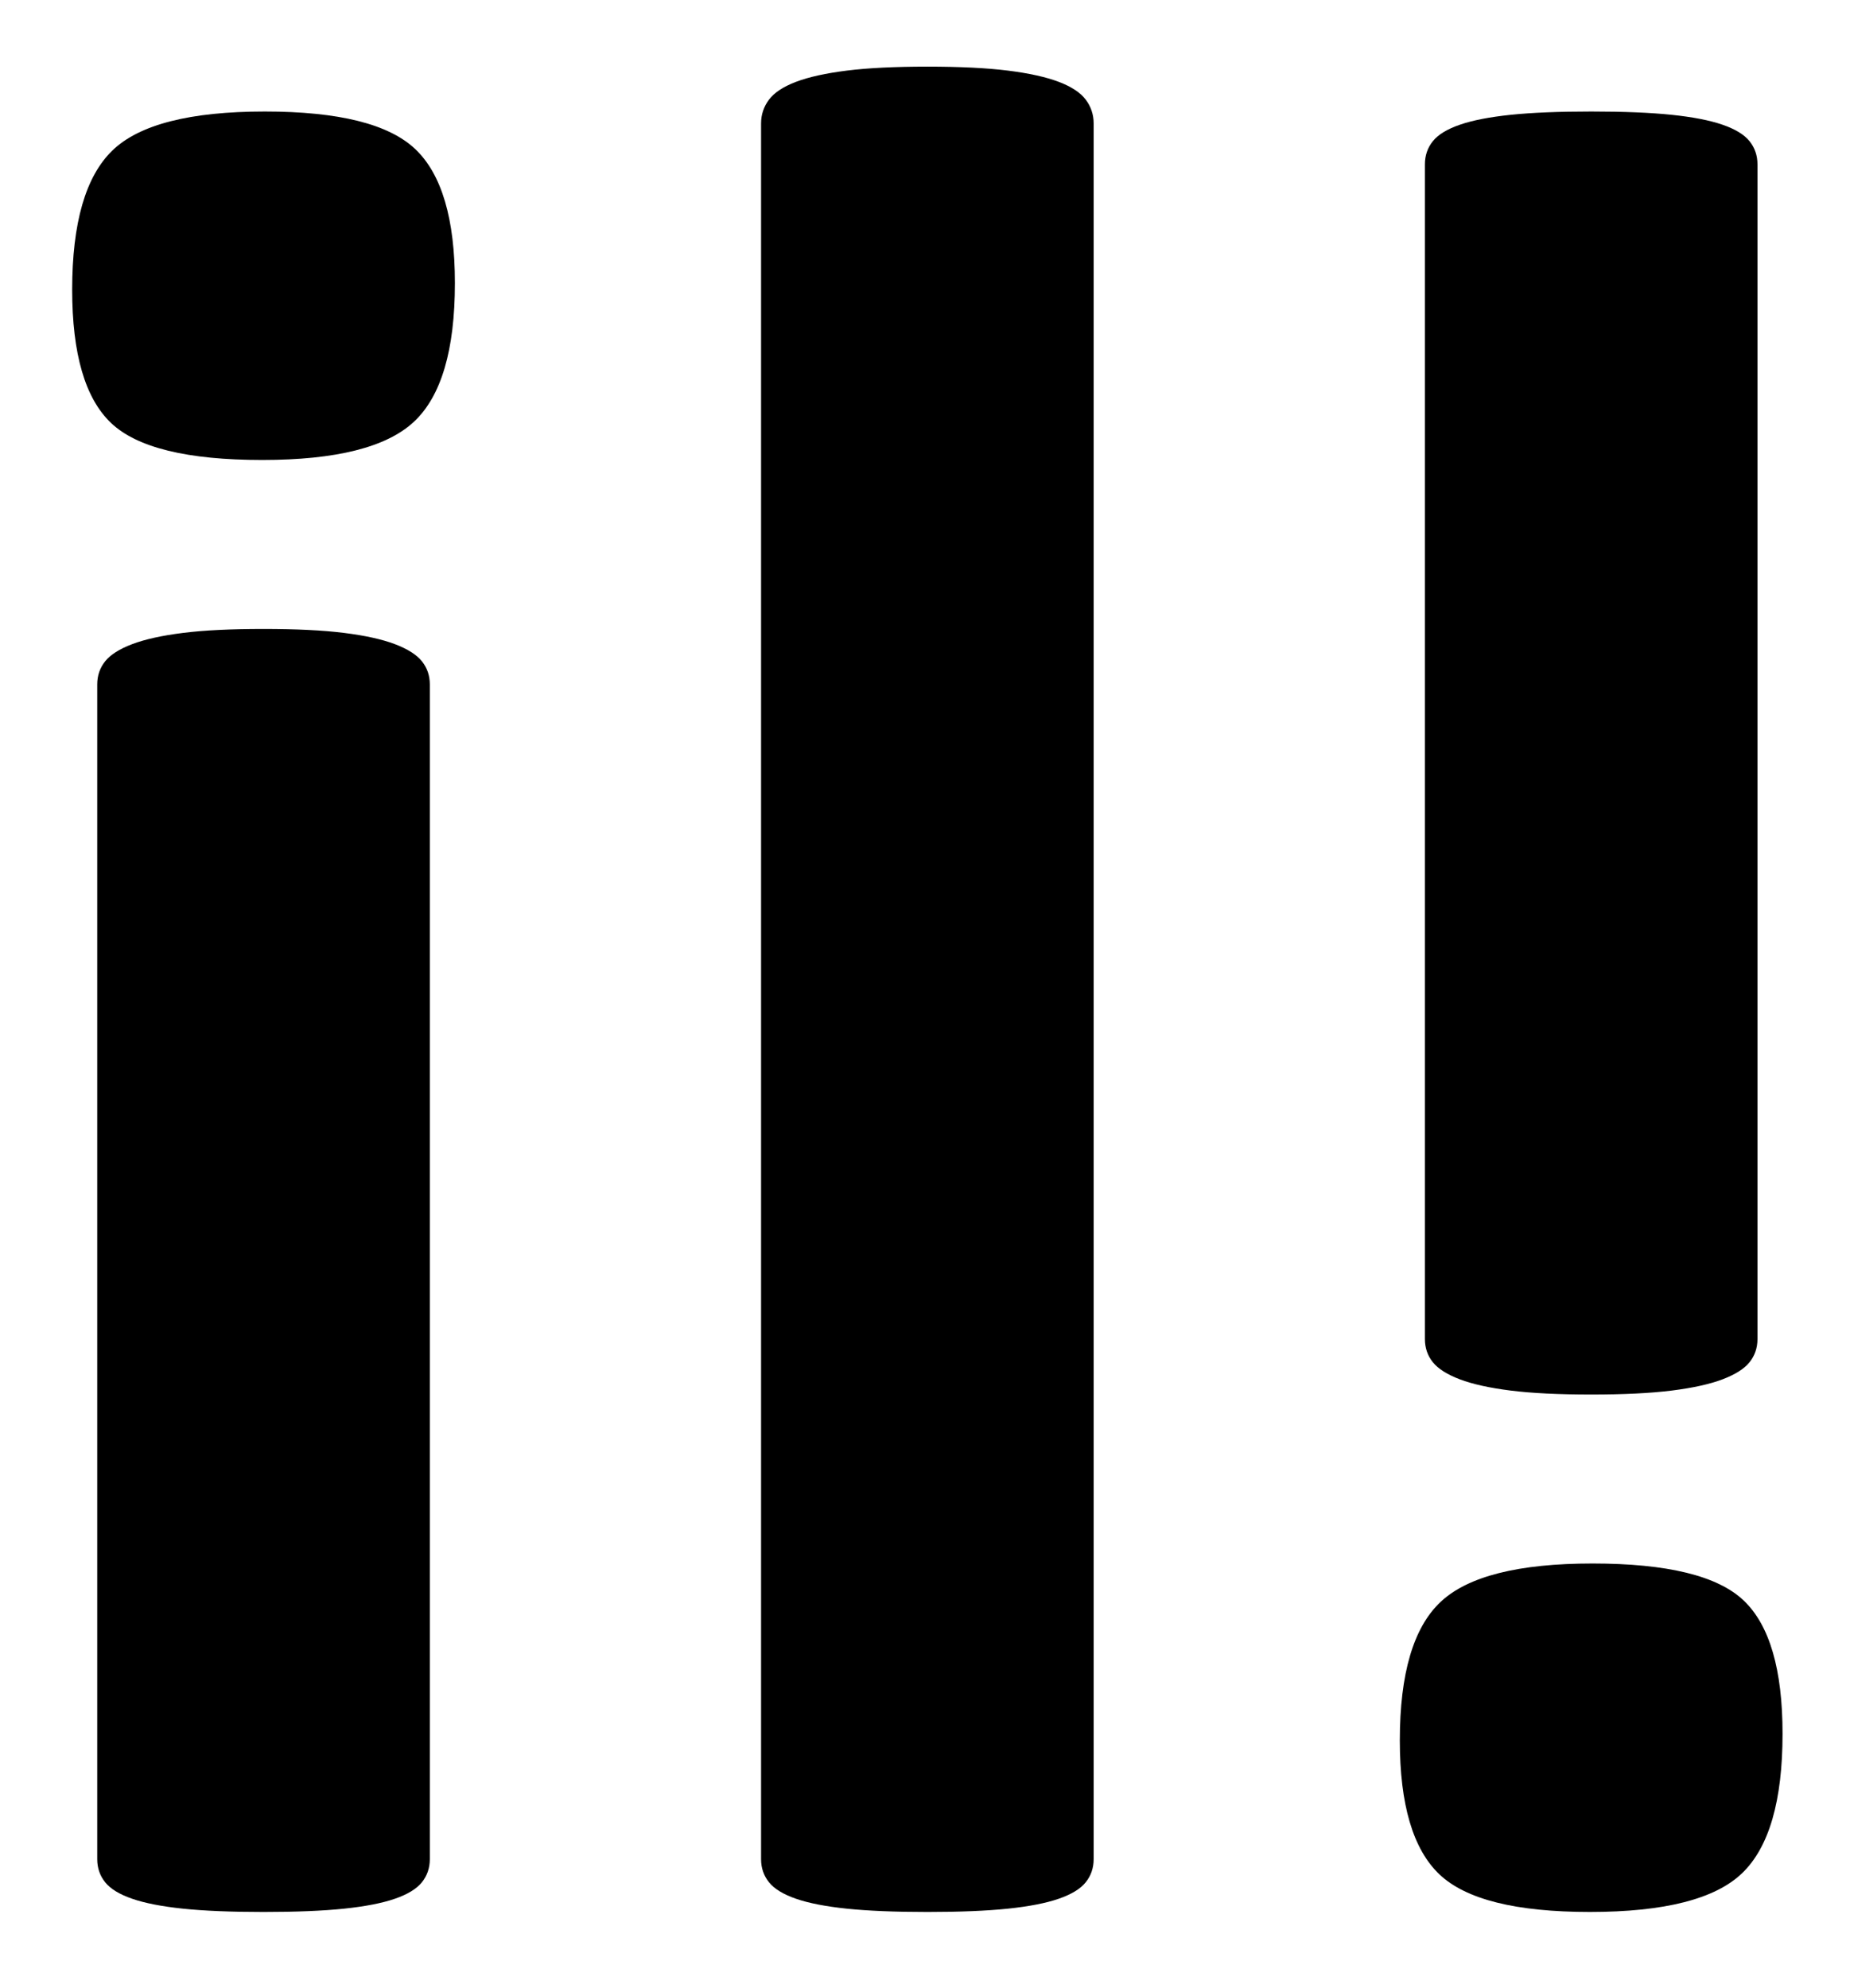 <svg xmlns="http://www.w3.org/2000/svg" xmlns:xlink="http://www.w3.org/1999/xlink" id="Layer_1" x="0px" y="0px" width="333.213px" height="358px" viewBox="0 0 333.213 358" xml:space="preserve">
<path d="M81.934,50.983c0,12.045-2.458,20.365-7.369,24.959c-4.914,4.598-14.024,6.893-27.336,6.893  c-13.471,0-22.545-2.217-27.217-6.656C15.336,71.746,13,63.741,13,52.172c0-12.042,2.414-20.402,7.25-25.078  c4.832-4.672,13.984-7.012,27.455-7.012c13.312,0,22.345,2.258,27.099,6.775C79.557,31.373,81.934,39.418,81.934,50.983z   M77.418,334.804c0,1.586-0.476,2.971-1.427,4.16c-0.95,1.188-2.577,2.18-4.873,2.972c-2.299,0.794-5.348,1.384-9.152,1.783  c-3.803,0.394-8.639,0.594-14.5,0.594c-5.865,0-10.697-0.2-14.5-0.594c-3.804-0.398-6.856-0.988-9.152-1.783  c-2.299-0.792-3.922-1.784-4.873-2.972c-0.951-1.188-1.427-2.574-1.427-4.16V123.246c0-1.582,0.476-2.972,1.427-4.16  c0.95-1.188,2.574-2.217,4.873-3.09c2.295-0.869,5.348-1.545,9.152-2.021c3.803-0.476,8.635-0.713,14.5-0.713  c5.861,0,10.697,0.238,14.5,0.713c3.804,0.476,6.853,1.151,9.152,2.021c2.295,0.873,3.922,1.901,4.873,3.09  c0.951,1.188,1.427,2.578,1.427,4.16V334.804z"></path>
<path d="M196.983,334.804c0,1.586-0.475,2.971-1.426,4.16c-0.95,1.188-2.578,2.18-4.873,2.972c-2.299,0.794-5.348,1.384-9.151,1.783  c-3.804,0.394-8.639,0.594-14.5,0.594c-5.865,0-10.697-0.2-14.5-0.594c-3.804-0.398-6.857-0.988-9.152-1.783  c-2.299-0.792-3.922-1.784-4.873-2.972c-0.951-1.188-1.427-2.574-1.427-4.16V22.222c0-1.583,0.476-3.009,1.427-4.279  c0.95-1.267,2.574-2.336,4.873-3.209c2.295-0.869,5.349-1.545,9.152-2.021c3.803-0.475,8.634-0.713,14.5-0.713  c5.861,0,10.696,0.238,14.5,0.713c3.803,0.476,6.852,1.152,9.151,2.021c2.295,0.873,3.923,1.942,4.873,3.209  c0.951,1.27,1.426,2.696,1.426,4.279V334.804z"></path>
<path d="M252.13,313.411c0-12.045,2.459-20.365,7.369-24.96c4.913-4.598,14.025-6.892,27.336-6.892  c13.47,0,22.544,2.216,27.217,6.655c4.675,4.434,7.012,12.438,7.012,24.007c0,12.042-2.415,20.402-7.251,25.079  c-4.832,4.672-13.982,7.012-27.455,7.012c-13.312,0-22.344-2.258-27.098-6.774C254.507,333.02,252.13,324.976,252.13,313.411z   M256.647,29.59c0-1.586,0.475-2.971,1.426-4.16c0.951-1.188,2.578-2.18,4.873-2.971c2.299-0.794,5.348-1.385,9.151-1.783  c3.804-0.394,8.64-0.594,14.5-0.594c5.864,0,10.697,0.2,14.5,0.594c3.802,0.398,6.856,0.988,9.151,1.783  c2.299,0.792,3.922,1.784,4.874,2.971c0.95,1.189,1.426,2.574,1.426,4.16v211.558c0,1.582-0.476,2.971-1.426,4.16  c-0.952,1.188-2.575,2.217-4.874,3.09c-2.295,0.868-5.349,1.544-9.151,2.02c-3.803,0.475-8.636,0.712-14.5,0.712  c-5.861,0-10.697-0.237-14.5-0.712c-3.803-0.476-6.853-1.152-9.151-2.02c-2.295-0.874-3.922-1.902-4.873-3.09  c-0.951-1.189-1.426-2.578-1.426-4.16V29.59z"></path>
</svg>
